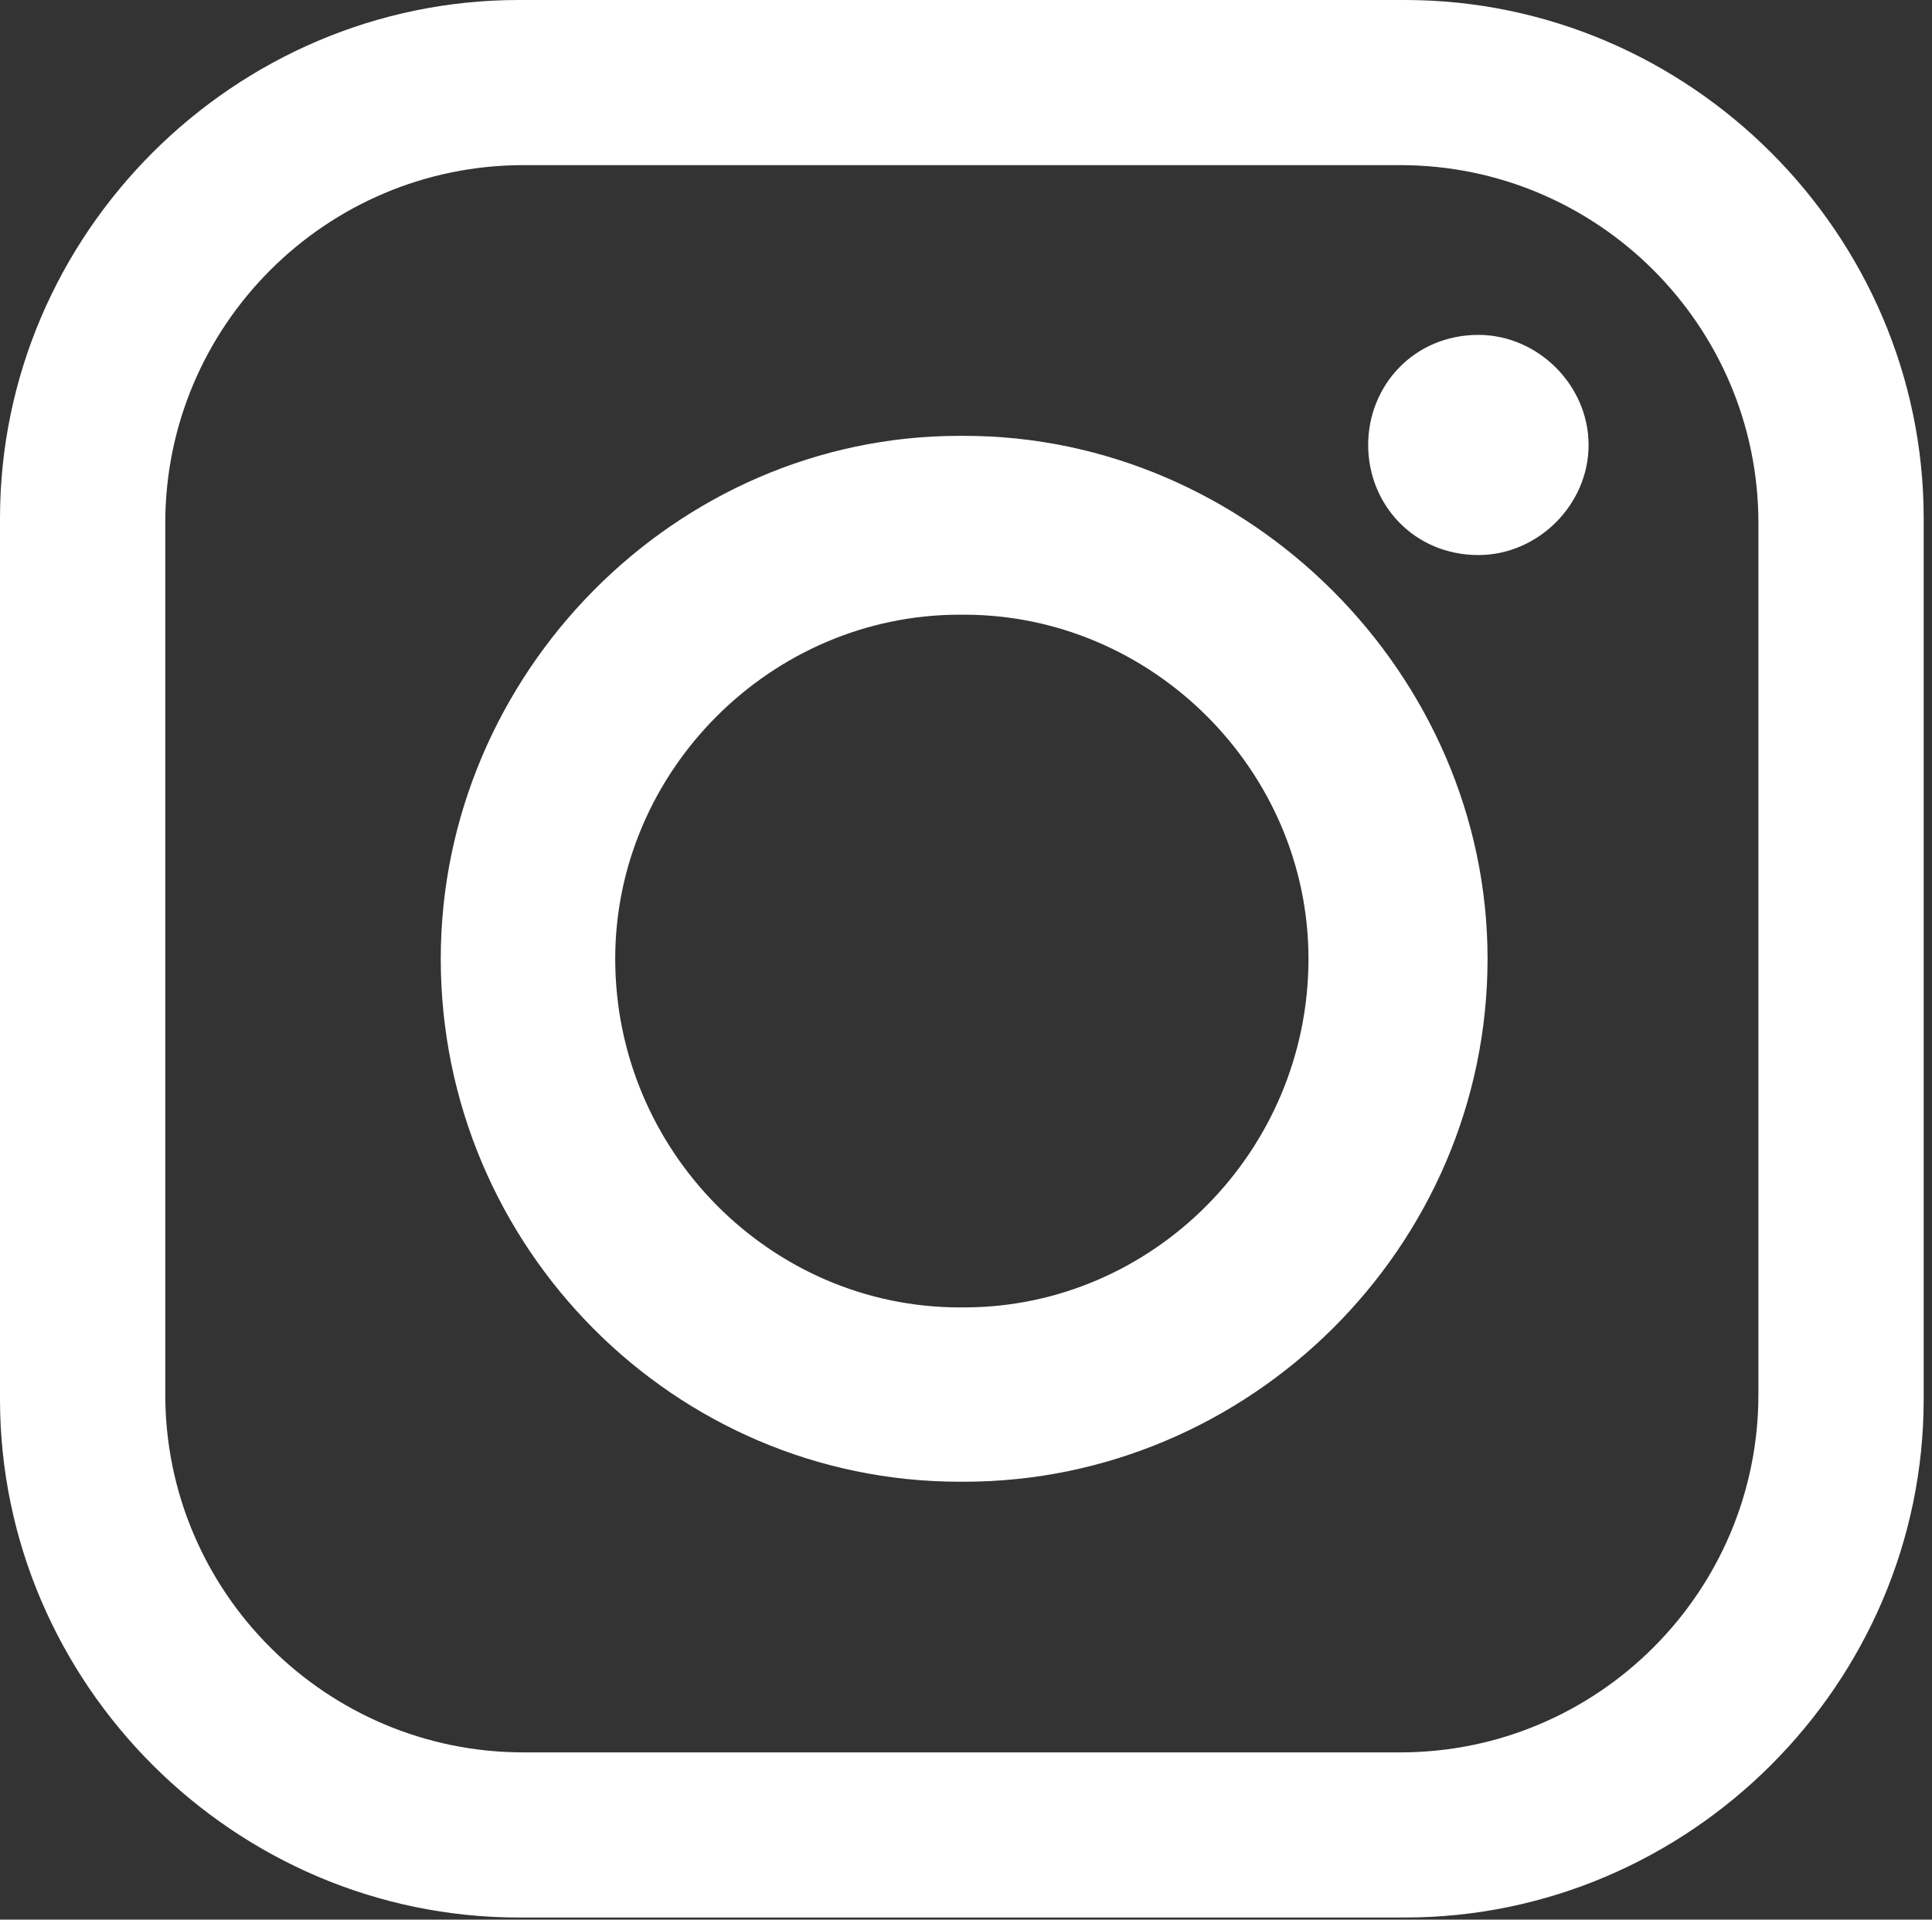 <?xml version="1.0" encoding="UTF-8"?> <svg xmlns="http://www.w3.org/2000/svg" width="162" height="161" viewBox="0 0 162 161" fill="none"><rect x="0" y="0" width="162" height="161" fill="#333333" stroke="none"/><g clip-path="url(#clip0_548_1243)"><path fill-rule="evenodd" clip-rule="evenodd" d="M43.885 13.85H117.418C133.973 13.85 147.444 27.318 147.444 43.862V116.96C147.444 133.504 133.973 146.97 117.418 146.97H43.885C27.335 146.97 13.859 133.504 13.859 116.96V43.862C13.859 27.318 27.335 13.85 43.885 13.85ZM80.461 51.554H80.843C96.628 51.554 109.717 64.634 109.717 80.41C109.717 96.57 96.628 109.65 80.843 109.65H80.461C64.675 109.65 51.587 96.57 51.587 80.41C51.587 64.634 64.675 51.554 80.461 51.554ZM80.461 36.553H80.843C104.712 36.553 124.733 56.556 124.733 80.41C124.733 104.649 104.712 124.27 80.843 124.27H80.461C56.592 124.27 36.958 104.649 36.958 80.41C36.958 56.556 56.592 36.553 80.461 36.553ZM123.963 28.087C128.968 28.087 133.204 32.32 133.204 37.322C133.204 42.324 128.968 46.551 123.963 46.551C118.576 46.551 114.722 42.324 114.722 37.322C114.722 32.32 118.576 28.087 123.963 28.087ZM43.503 0H117.8C141.669 0 161.303 19.621 161.303 43.475V117.345C161.303 141.199 141.669 160.82 117.8 160.82H43.503C19.634 160.82 0 141.199 0 117.345V43.475C0 19.621 19.634 0 43.503 0Z" fill="white"></path></g><defs><clipPath id="clip0_548_1243"><rect width="162" height="161" fill="white"></rect></clipPath></defs></svg> 
